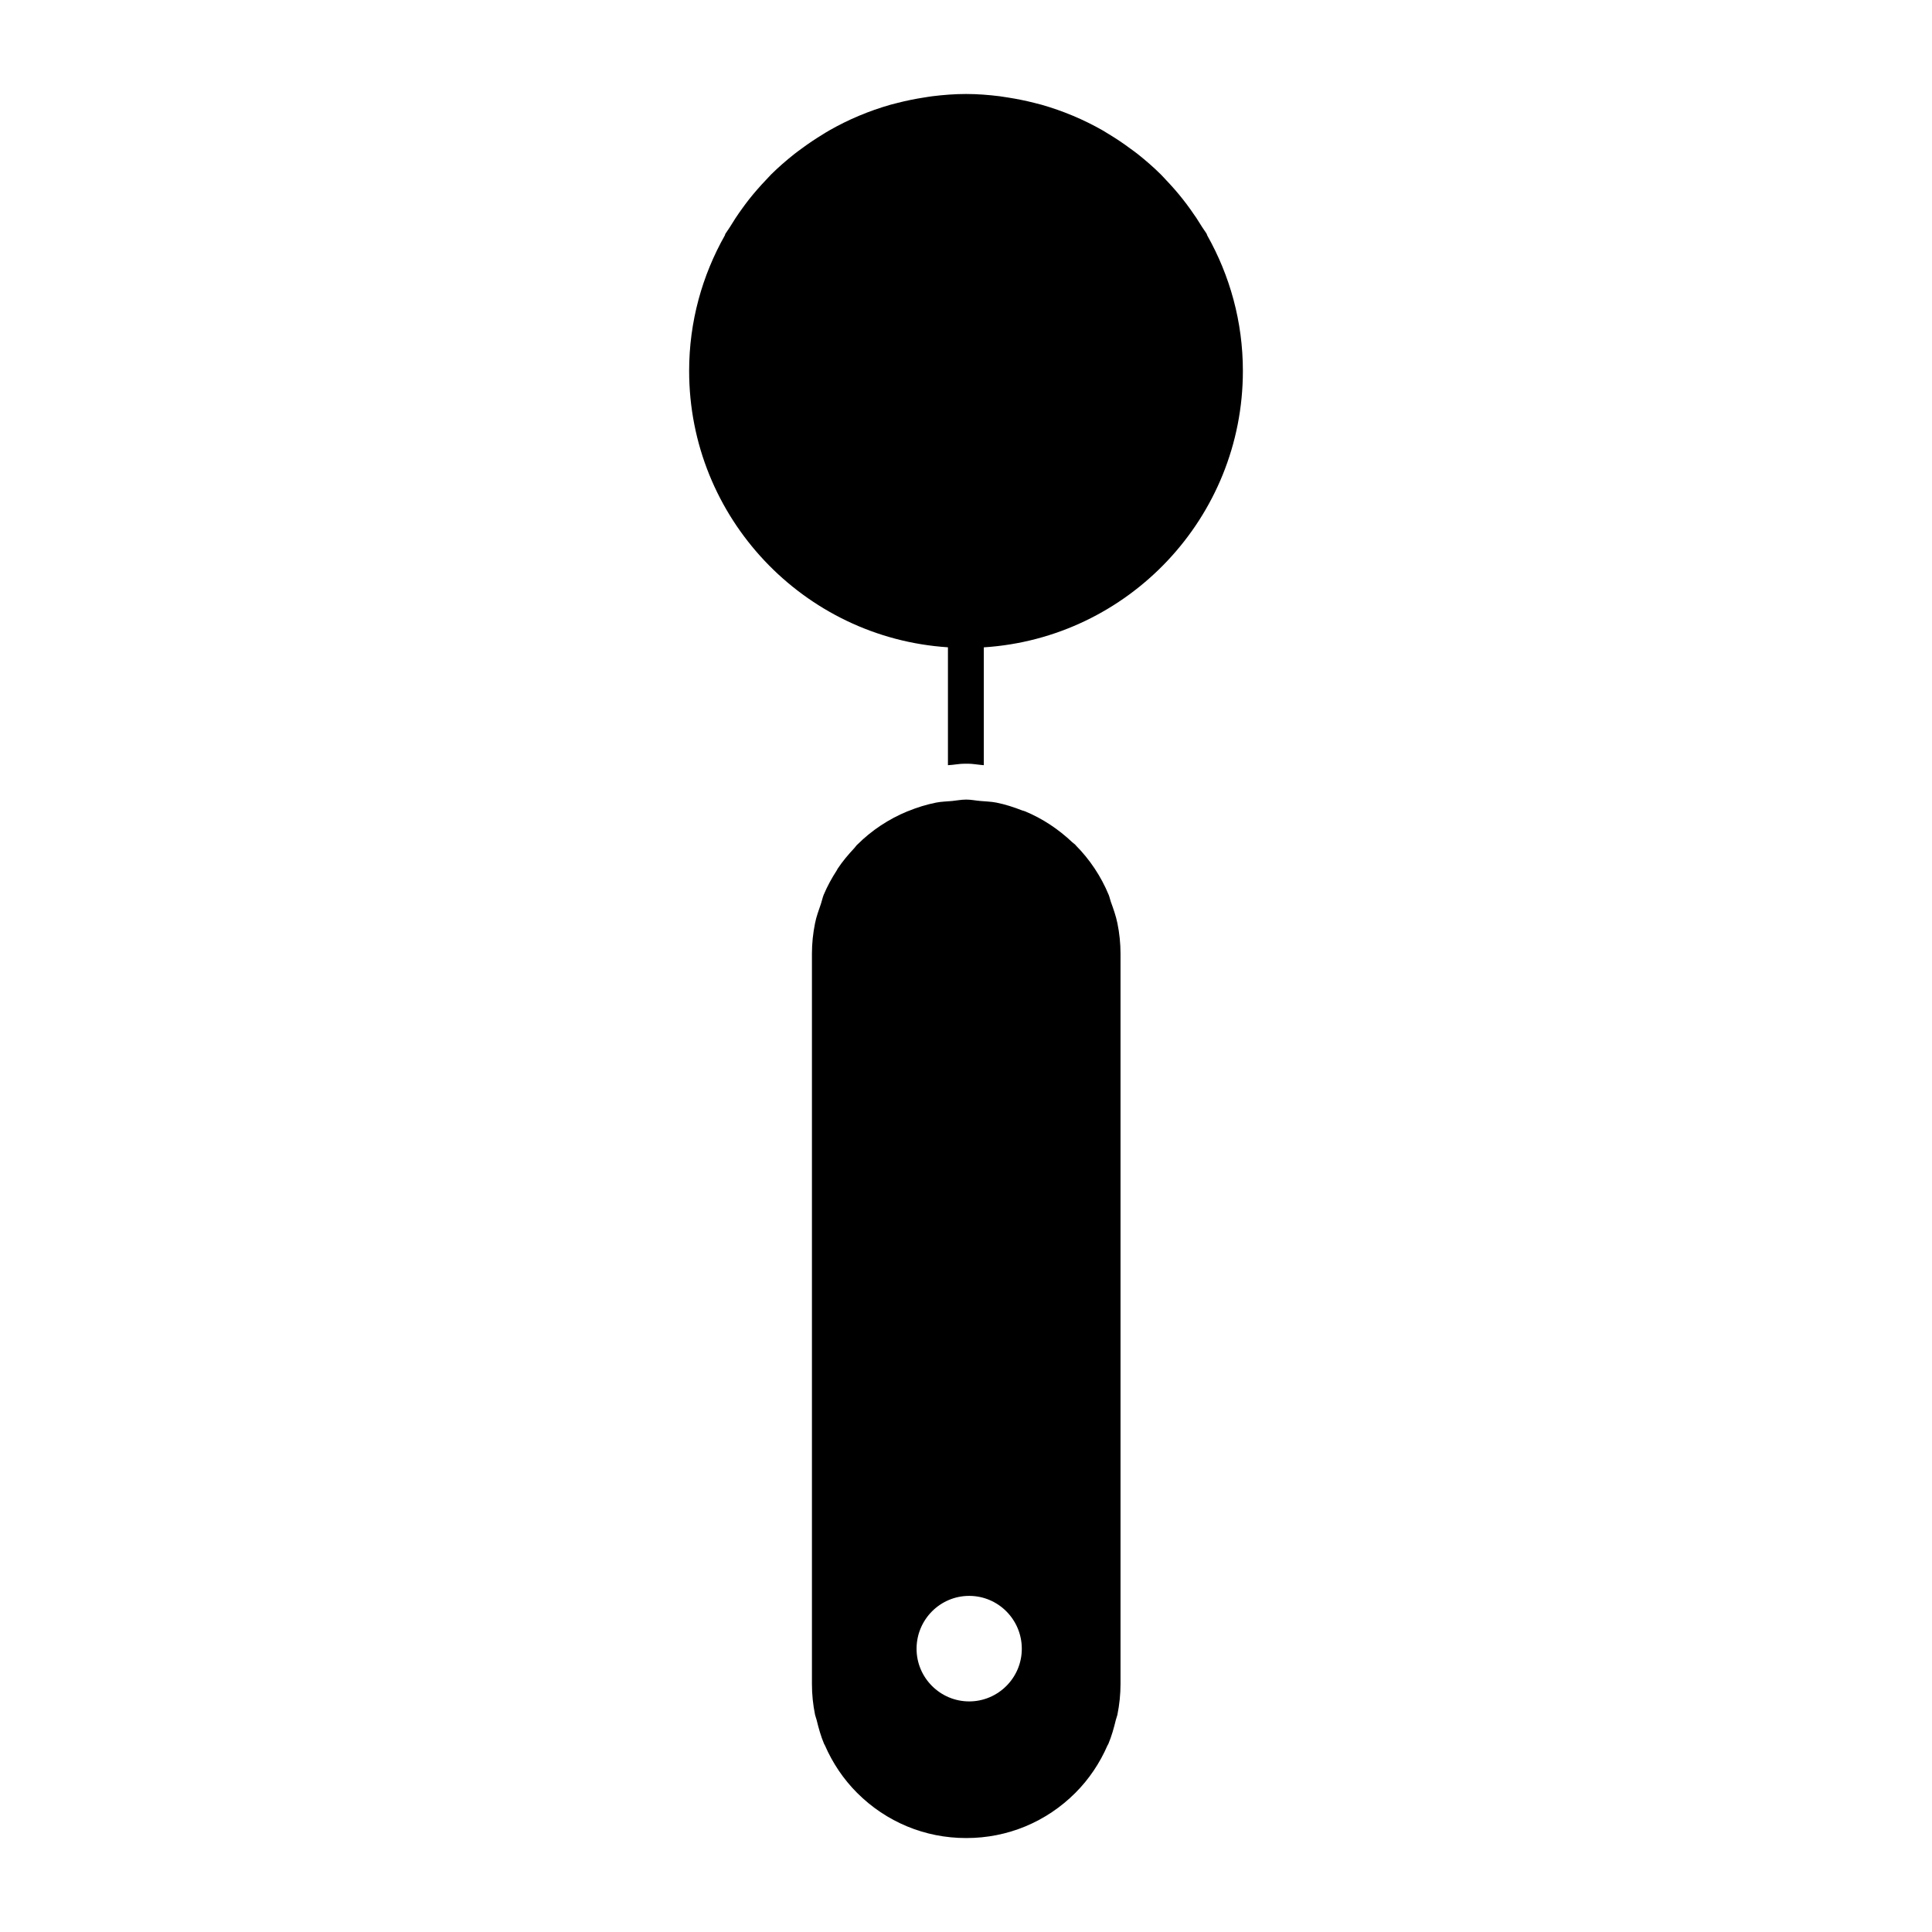 <?xml version="1.0" encoding="UTF-8"?>
<!-- Uploaded to: SVG Find, www.svgrepo.com, Generator: SVG Find Mixer Tools -->
<svg fill="#000000" width="800px" height="800px" version="1.1" viewBox="144 144 512 512" xmlns="http://www.w3.org/2000/svg">
 <g>
  <path d="m463.93 206.38c-0.059-0.113-0.059-0.238-0.125-0.359-0.363-0.637-0.836-1.207-1.219-1.836-0.98-1.617-2.023-3.195-3.129-4.723-0.664-0.914-1.32-1.824-2.035-2.707-1.367-1.738-2.832-3.402-4.371-5.019-0.496-0.523-0.969-1.066-1.492-1.578-1.891-1.871-3.906-3.621-5.996-5.285-0.664-0.523-1.34-1.008-2.035-1.512-1.785-1.332-3.641-2.574-5.551-3.734-0.578-0.363-1.148-0.723-1.73-1.055-5.074-2.898-10.531-5.191-16.266-6.824-0.637-0.18-1.285-0.332-1.93-0.496-2.242-0.57-4.543-1.035-6.871-1.398-0.742-0.113-1.484-0.246-2.242-0.344-2.938-0.363-5.902-0.602-8.934-0.602-3.023 0-5.988 0.238-8.926 0.598-0.762 0.094-1.504 0.227-2.254 0.344-2.328 0.359-4.621 0.828-6.863 1.398-0.645 0.16-1.301 0.312-1.938 0.496-5.742 1.637-11.188 3.926-16.254 6.824-0.602 0.332-1.152 0.691-1.742 1.055-1.91 1.16-3.766 2.406-5.562 3.734-0.684 0.504-1.359 0.988-2.023 1.512-2.121 1.691-4.172 3.469-6.102 5.379-0.445 0.445-0.855 0.922-1.293 1.379-1.578 1.652-3.09 3.375-4.516 5.172-0.668 0.848-1.305 1.711-1.941 2.598-1.16 1.598-2.242 3.25-3.269 4.953-0.352 0.57-0.777 1.082-1.121 1.672-0.047 0.105-0.047 0.219-0.094 0.332-6.008 10.629-9.477 22.871-9.477 35.934 0 38.906 30.352 70.762 68.586 73.25v31.246l1.141-0.094c1.035-0.094 2.082-0.293 3.137-0.293h1.234c0.941 0 1.996 0.199 3.043 0.293l0.949 0.094v-31.234c38.25-2.441 68.66-34.324 68.66-73.262 0-13.043-3.461-25.277-9.449-35.906"/>
  <path d="m438.39 383c-0.219-0.609-0.324-1.246-0.57-1.844-2.043-4.934-5.027-9.391-8.727-13.129-0.059-0.059-0.094-0.125-0.152-0.191-0.238-0.227-0.523-0.391-0.762-0.617-3.641-3.449-7.863-6.285-12.566-8.223-0.246-0.105-0.504-0.145-0.742-0.227-2.207-0.863-4.457-1.598-6.824-2.07-1.418-0.277-2.879-0.305-4.324-0.438-1.207-0.105-2.375-0.359-3.613-0.359h-0.059-0.059c-1.266 0-2.453 0.258-3.688 0.371-1.418 0.133-2.852 0.152-4.25 0.43-2.559 0.512-5.012 1.281-7.375 2.242-0.059 0.02-0.125 0.027-0.18 0.059-4.988 2.055-9.504 5.047-13.27 8.801-0.039 0.039-0.086 0.059-0.125 0.094-0.266 0.277-0.457 0.609-0.723 0.883-1.586 1.691-3.078 3.461-4.371 5.398-0.105 0.152-0.16 0.324-0.258 0.477-1.332 2.055-2.508 4.203-3.469 6.484-0.312 0.77-0.457 1.598-0.73 2.387-0.578 1.691-1.215 3.375-1.566 5.172-0.531 2.625-0.816 5.312-0.816 8.031v193.54c0 2.777 0.285 5.504 0.828 8.164 0.105 0.477 0.305 0.902 0.418 1.379 0.523 2.156 1.113 4.289 1.969 6.32 0.074 0.152 0.18 0.285 0.238 0.438 2.023 4.621 4.848 8.887 8.52 12.559 7.719 7.719 17.977 11.969 28.859 11.969h0.059 0.059c10.883 0 21.133-4.25 28.859-11.969 3.668-3.668 6.492-7.938 8.508-12.559 0.066-0.152 0.172-0.285 0.246-0.438 0.855-2.035 1.445-4.164 1.969-6.32 0.113-0.477 0.312-0.902 0.418-1.379 0.531-2.66 0.828-5.391 0.828-8.164v-193.54c0-2.719-0.285-5.41-0.816-8.031-0.402-1.973-1.066-3.836-1.742-5.699m-37.547 211.89c-7.68 0-13.945-6.266-13.945-13.945 0-7.758 6.266-14.02 13.945-14.02 7.68 0 13.945 6.266 13.945 14.02 0 7.68-6.266 13.945-13.945 13.945"/>
 </g>
</svg>